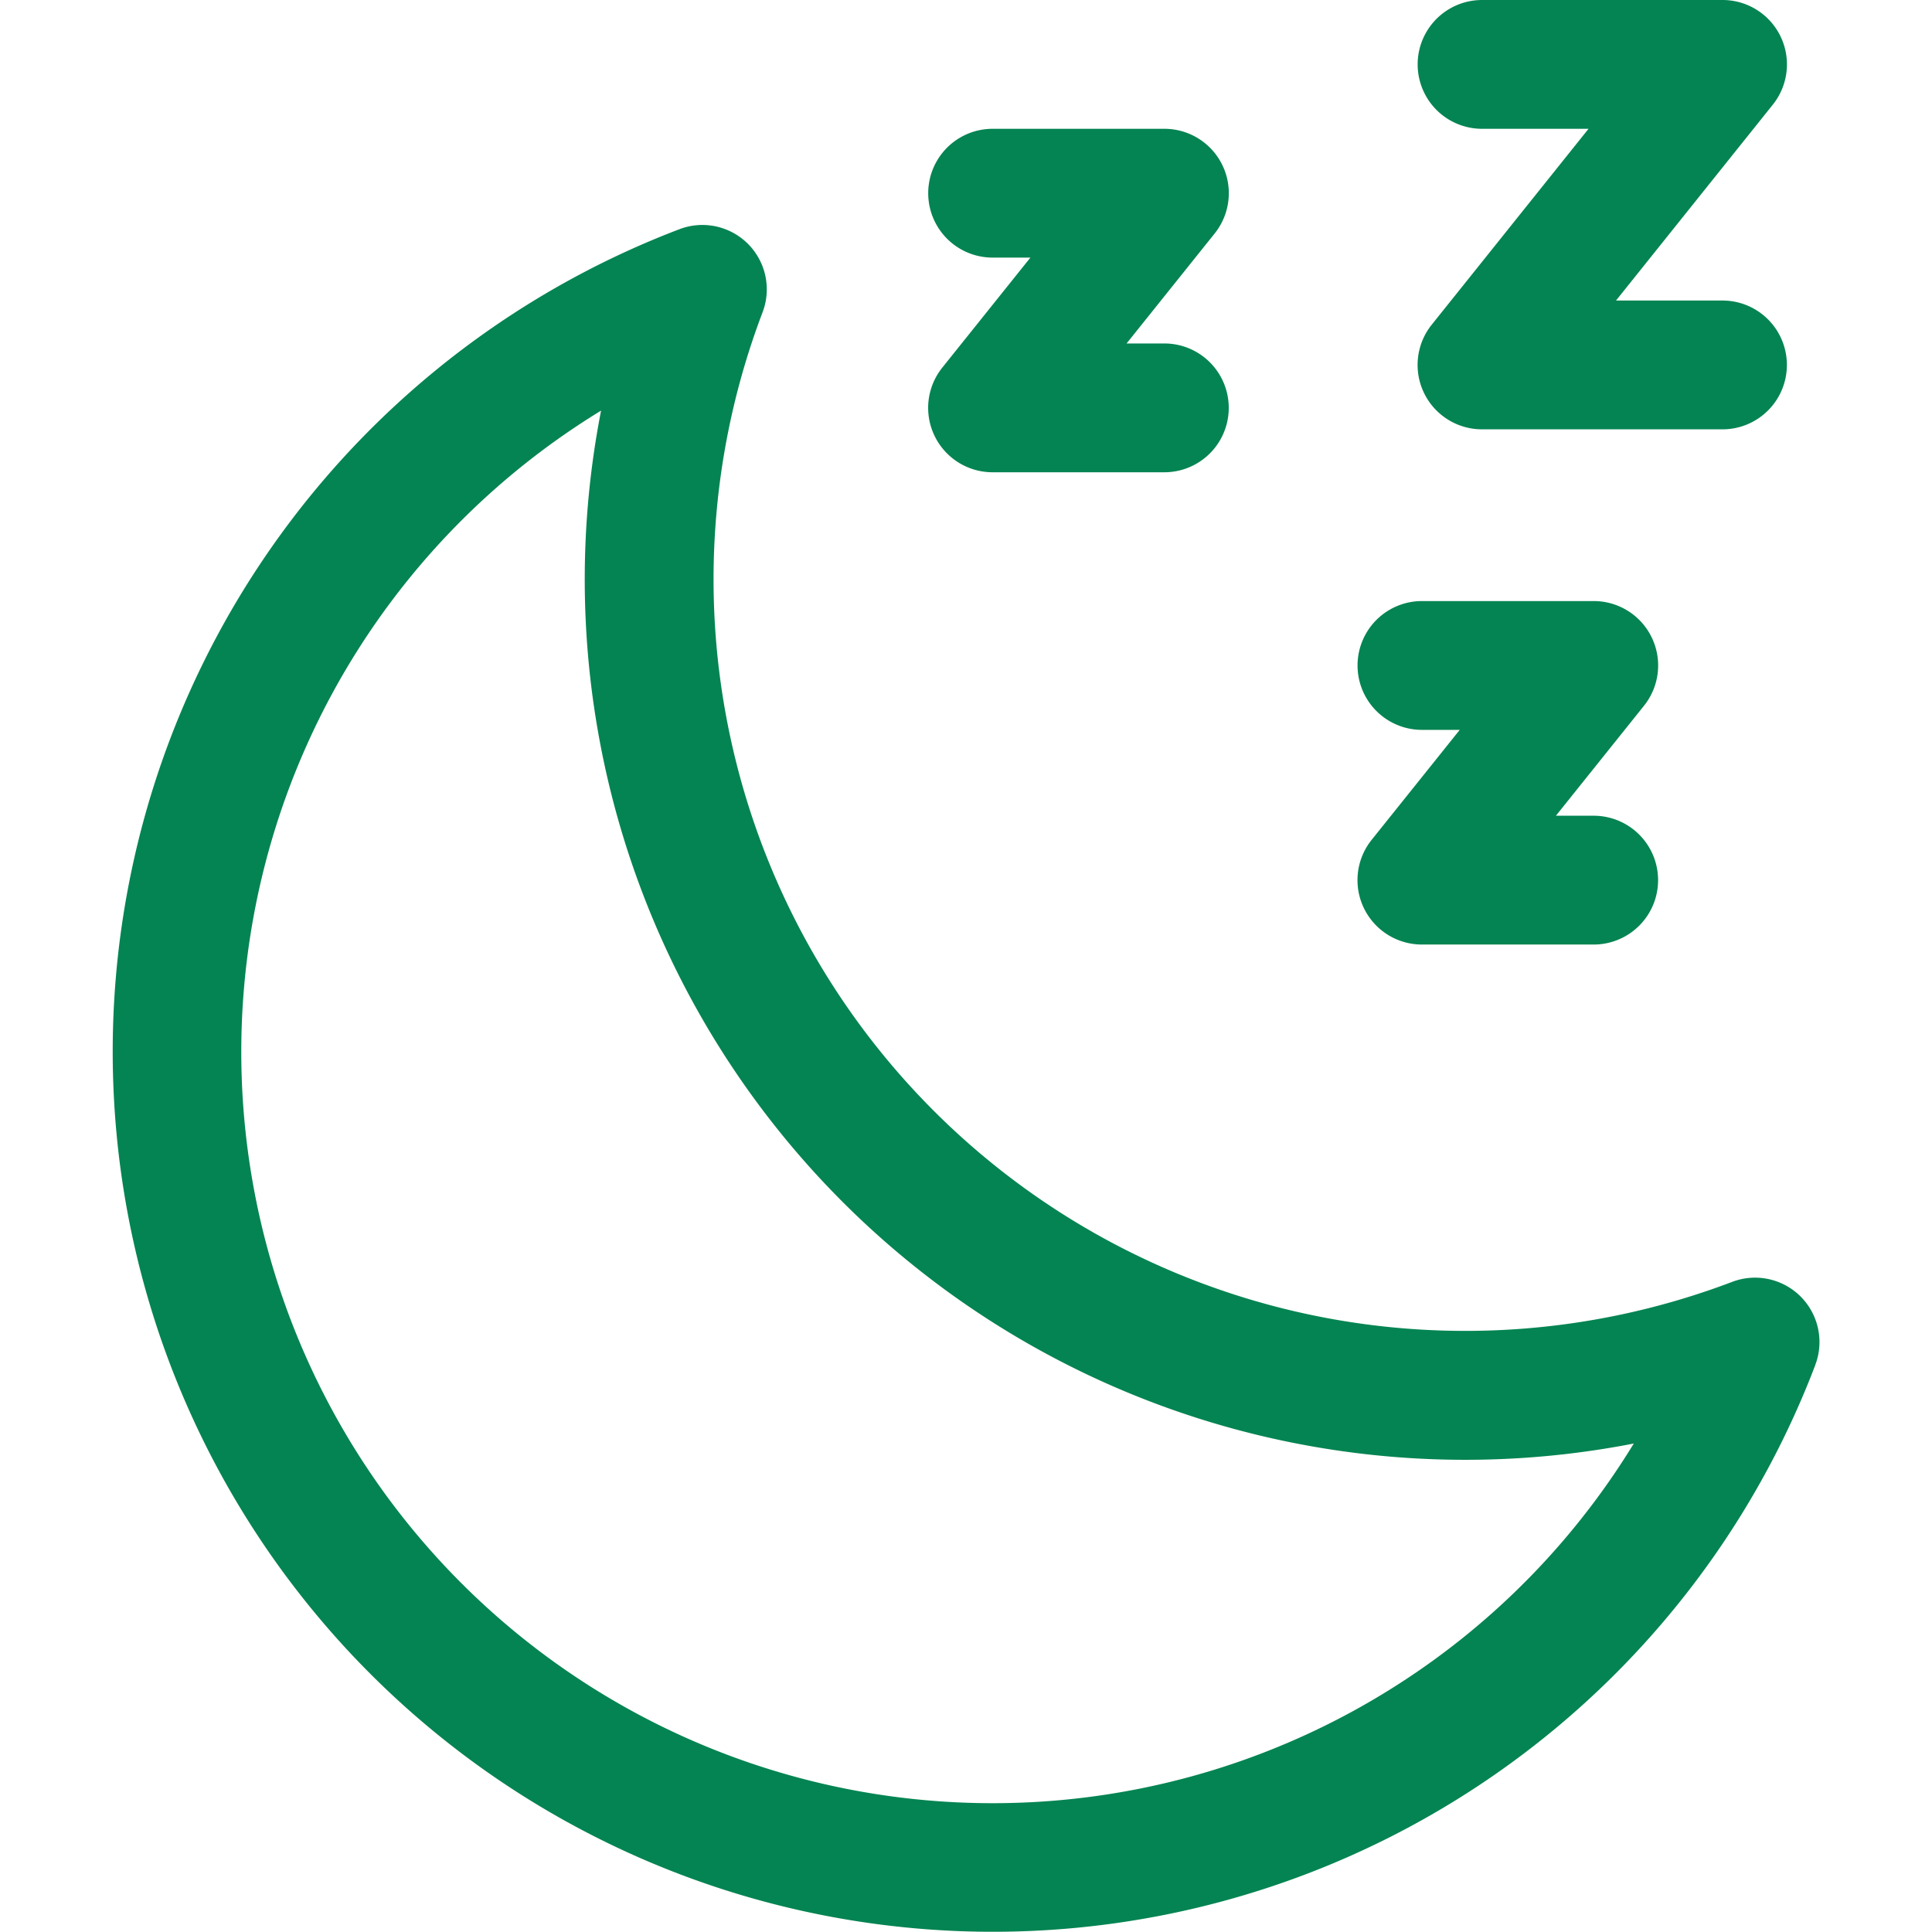 <svg xmlns="http://www.w3.org/2000/svg" xmlns:xlink="http://www.w3.org/1999/xlink" width="54" height="54" viewBox="0 0 54 54">
  <defs>
    <clipPath id="clip-path">
      <rect id="Crop" width="54" height="54" transform="translate(302 969)" fill="#fff" stroke="#048452" stroke-width="1"/>
    </clipPath>
  </defs>
  <g id="Icon" transform="translate(-302 -969)" clip-path="url(#clip-path)">
    <g id="Icon-2" data-name="Icon" transform="translate(300.2 967.2)">
      <path id="Path_27012" data-name="Path 27012" d="M52.538,39.953A24.6,24.6,0,1,1,20.791,8.206a1.8,1.8,0,0,1,2.323,2.323,21.008,21.008,0,0,0,27.1,27.1,1.8,1.8,0,0,1,2.323,2.323Zm-5.074,2.194A24.609,24.609,0,0,1,18.6,13.277a21,21,0,1,0,28.865,28.87Z" fill="#048452" fill-rule="evenodd"/>
      <path id="Path_27013" data-name="Path 27013" d="M29.544,9a1.8,1.8,0,1,1,0-3.6h4.8A1.8,1.8,0,0,1,35.75,8.326L33.288,11.4h1.056a1.8,1.8,0,0,1,0,3.6h-4.8a1.8,1.8,0,0,1-1.406-2.926L30.6,9Z" fill="#048452" fill-rule="evenodd"/>
      <path id="Path_27014" data-name="Path 27014" d="M41.544,22.2a1.8,1.8,0,0,1,0-3.6h4.8a1.8,1.8,0,0,1,1.406,2.926L45.288,24.6h1.056a1.8,1.8,0,0,1,0,3.6h-4.8a1.8,1.8,0,0,1-1.406-2.926L42.6,22.2Z" fill="#048452" fill-rule="evenodd"/>
      <path id="Path_27015" data-name="Path 27015" d="M43.224,5.4a1.8,1.8,0,0,1,0-3.6h6.72A1.8,1.8,0,0,1,51.35,4.726L46.968,10.2h2.976a1.8,1.8,0,0,1,0,3.6h-6.72a1.8,1.8,0,0,1-1.406-2.926L46.2,5.4Z" fill="#048452" fill-rule="evenodd"/>
    </g>
  </g>
</svg>
